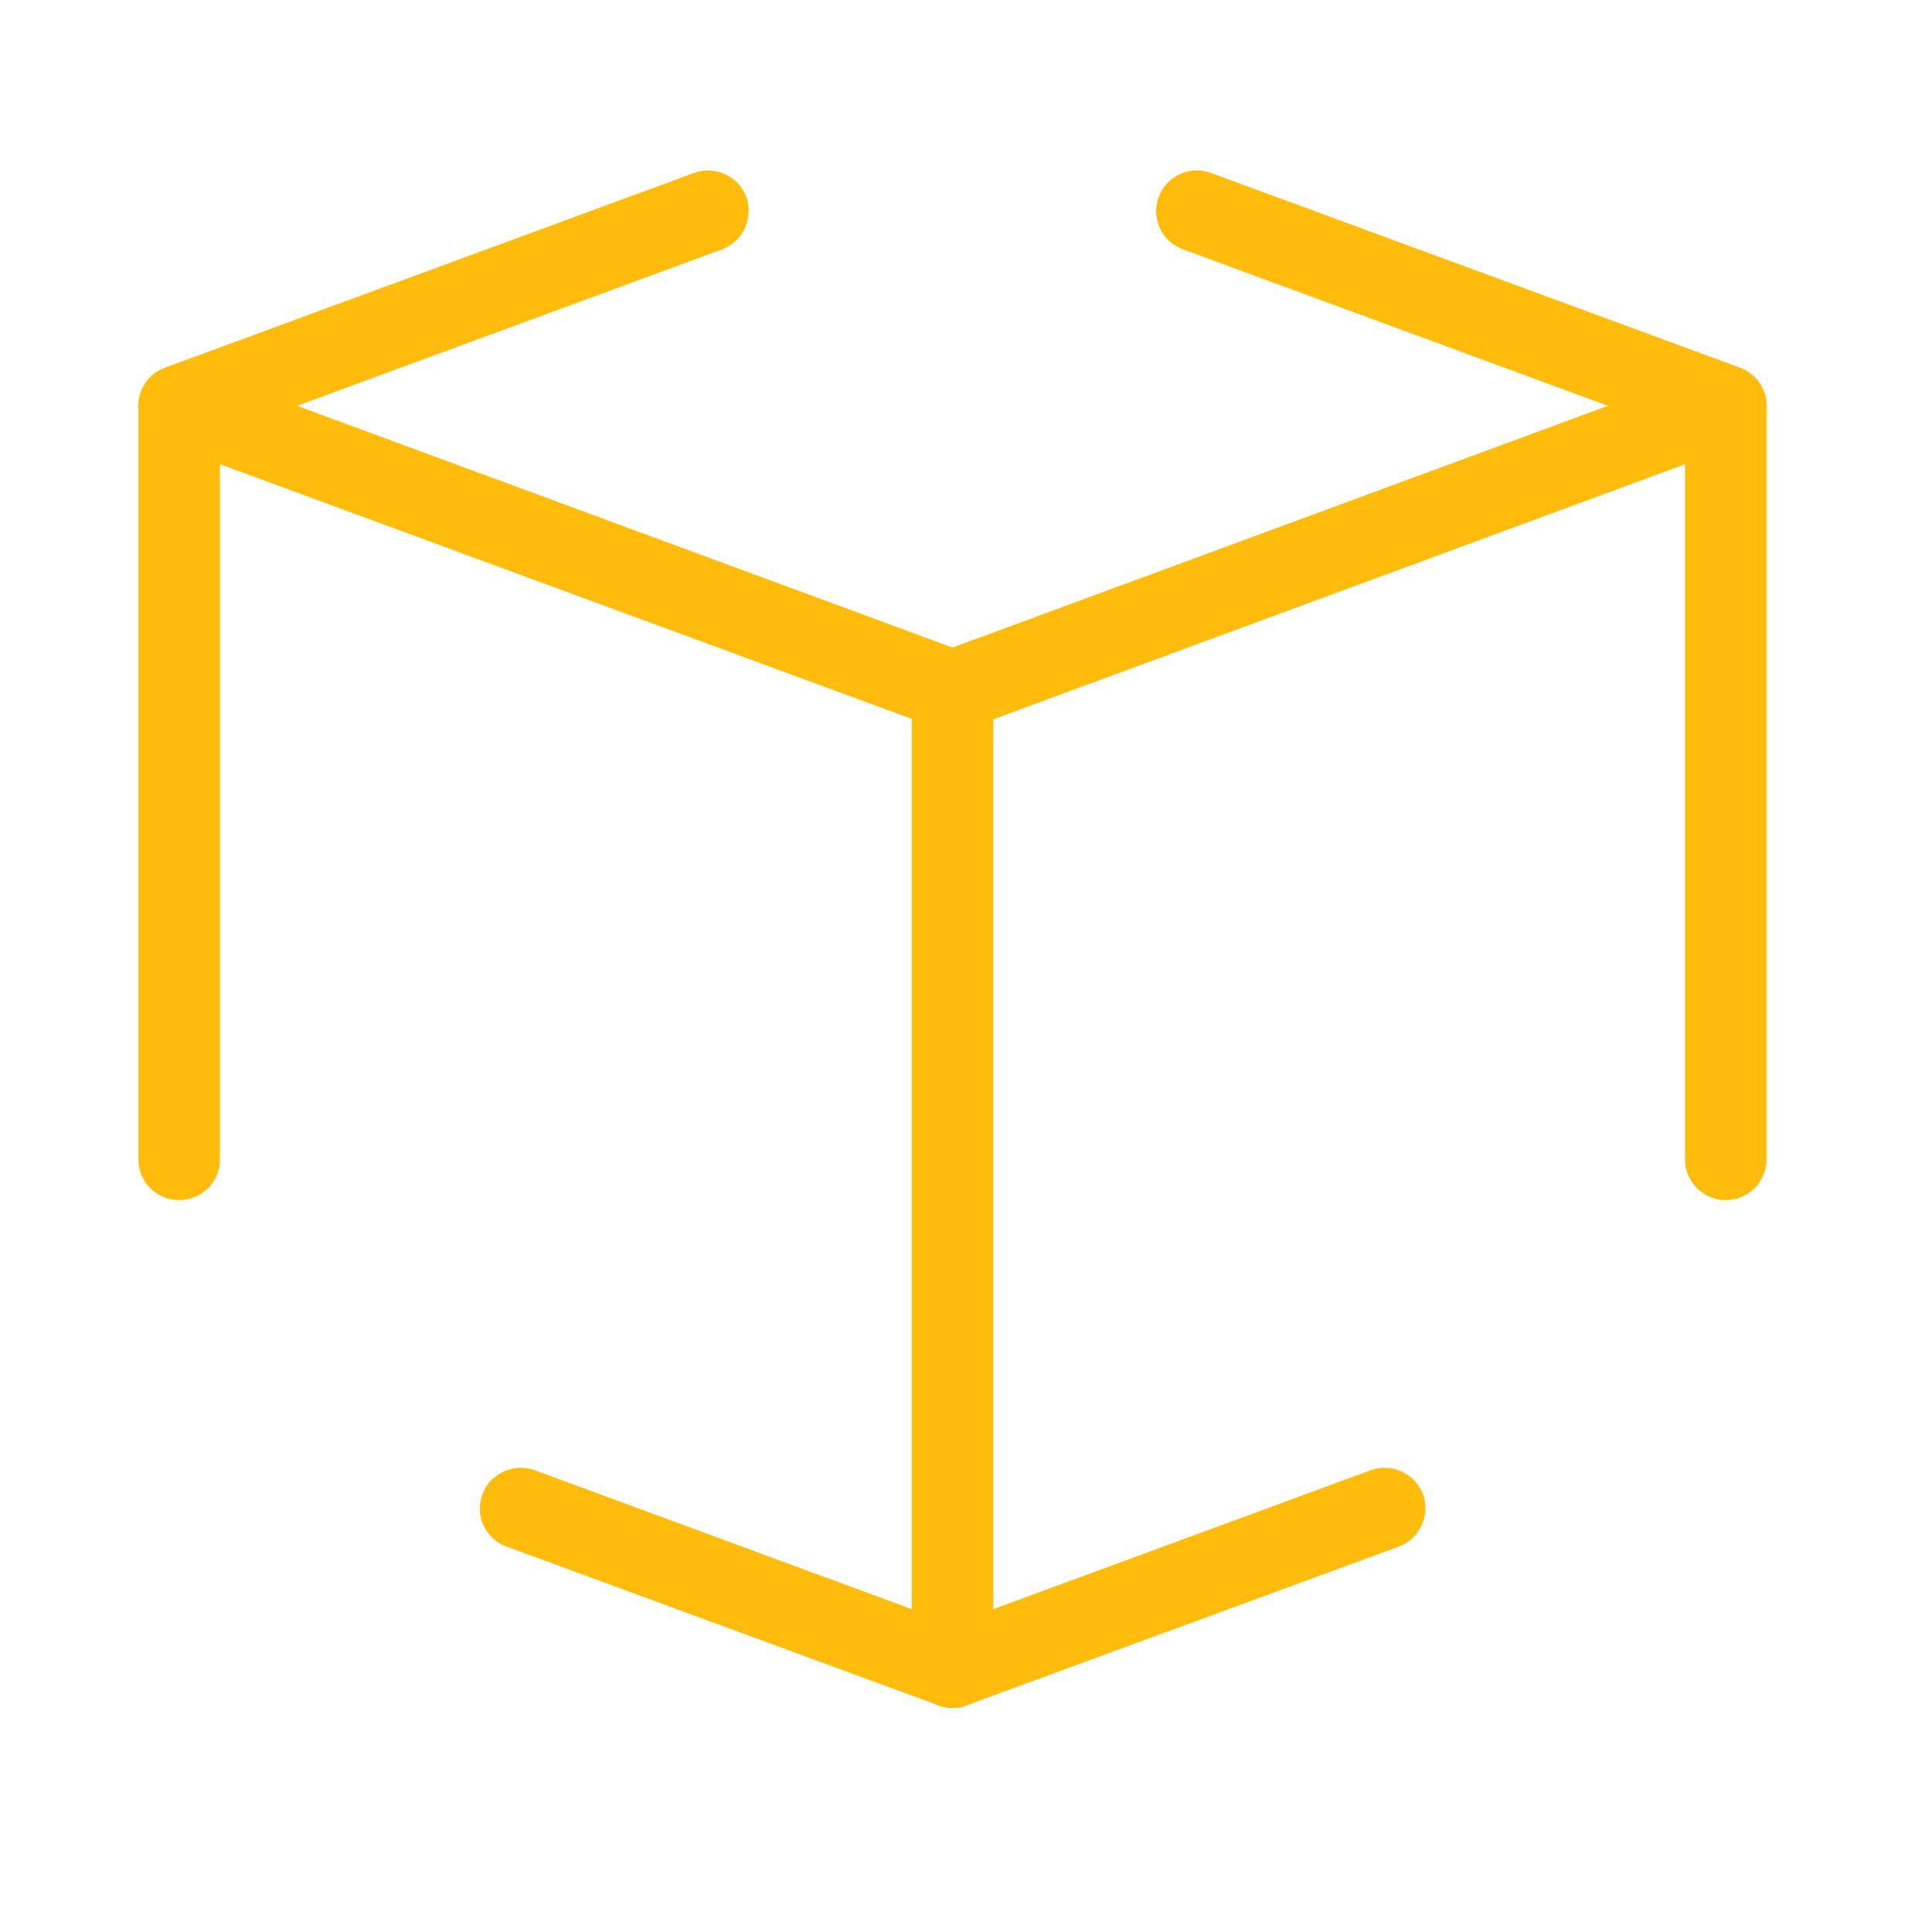 <svg xmlns="http://www.w3.org/2000/svg" xmlns:xlink="http://www.w3.org/1999/xlink" id="_x31_px" x="0px" y="0px" viewBox="-95.8 236.1 429.6 435.7" style="enable-background:new -95.8 236.1 429.6 435.7;" xml:space="preserve">
<style type="text/css">
	.st0{fill:#FFBC0D;}
</style>
<g>
	<path class="st0" d="M119,401c-1.1,0-2.2-0.2-3.2-0.6l-174.4-64.2c-3.6-1.3-6-4.7-6-8.6c0-3.9,2.4-7.3,6-8.6l119.3-43.9   c4.7-1.7,10.1,0.7,11.8,5.4c1.7,4.7-0.7,10-5.4,11.8l-95.9,35.3L119,382.1l147.8-54.5l-95.9-35.3c-4.7-1.7-7.2-7.1-5.4-11.8   c1.7-4.7,7.1-7.2,11.8-5.4l119.3,43.9c3.6,1.4,6,4.8,6,8.6c0,3.9-2.4,7.3-6,8.6l-174.4,64.3C121.2,400.9,120.1,401,119,401z"></path>
	<path class="st0" d="M119,621.2c-1.1,0-2.2-0.2-3.2-0.6l-97.4-35.8c-4.7-1.7-7.2-7-5.4-11.8c1.7-4.7,7.1-7.1,11.8-5.4l94.2,34.7   l94.3-34.7c4.7-1.7,10,0.7,11.8,5.4c1.7,4.7-0.7,10-5.4,11.8l-97.5,35.8C121.2,621.1,120.1,621.2,119,621.2z"></path>
	<path class="st0" d="M-55.4,506.7c-5.1,0-9.2-4.1-9.2-9.2V327.7c0-5.1,4.1-9.2,9.2-9.2s9.2,4.1,9.2,9.2v169.9   C-46.2,502.6-50.3,506.7-55.4,506.7z"></path>
	<path class="st0" d="M293.4,506.7c-5.1,0-9.2-4.1-9.2-9.2V327.7c0-5.1,4.1-9.2,9.2-9.2c5.1,0,9.2,4.1,9.2,9.2v169.9   C302.5,502.6,298.4,506.7,293.4,506.7z"></path>
	<path class="st0" d="M119,621.2c-5.1,0-9.2-4.1-9.2-9.2V391.8c0-5.1,4.1-9.2,9.2-9.2c5.1,0,9.2,4.1,9.2,9.2V612   C128.2,617.1,124.1,621.2,119,621.2z"></path>
</g>
</svg>